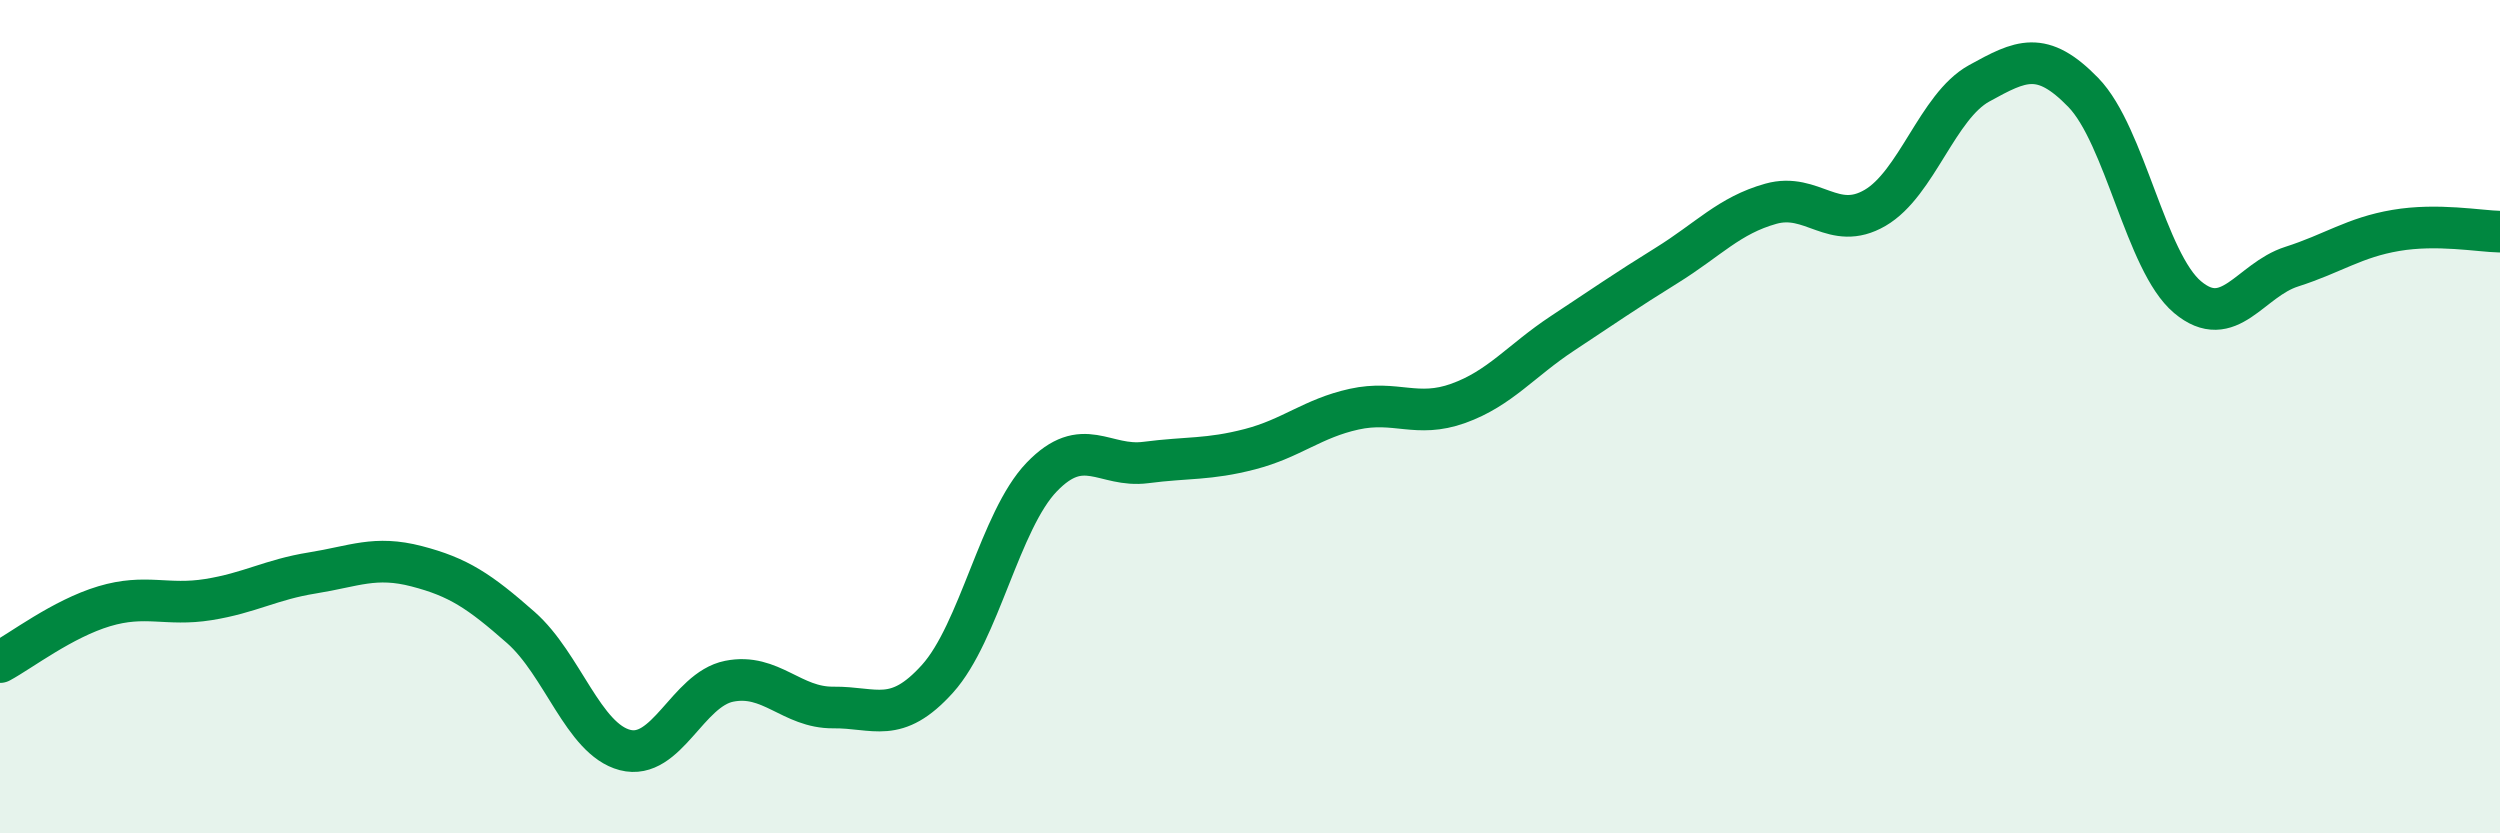 
    <svg width="60" height="20" viewBox="0 0 60 20" xmlns="http://www.w3.org/2000/svg">
      <path
        d="M 0,15.89 C 0.5,15.62 1.5,14.85 2.5,14.55 C 3.5,14.25 4,14.55 5,14.39 C 6,14.23 6.5,13.91 7.5,13.75 C 8.5,13.59 9,13.33 10,13.59 C 11,13.85 11.5,14.18 12.5,15.06 C 13.5,15.94 14,17.74 15,18 C 16,18.26 16.5,16.55 17.5,16.35 C 18.5,16.15 19,16.99 20,16.98 C 21,16.97 21.5,17.4 22.5,16.29 C 23.5,15.18 24,12.49 25,11.45 C 26,10.41 26.5,11.23 27.5,11.1 C 28.5,10.97 29,11.04 30,10.78 C 31,10.52 31.5,10.04 32.5,9.82 C 33.5,9.6 34,10.04 35,9.68 C 36,9.32 36.5,8.66 37.5,8 C 38.5,7.34 39,6.99 40,6.37 C 41,5.75 41.5,5.17 42.5,4.89 C 43.5,4.61 44,5.57 45,4.99 C 46,4.41 46.5,2.55 47.5,2 C 48.5,1.45 49,1.19 50,2.22 C 51,3.25 51.5,6.29 52.5,7.13 C 53.5,7.97 54,6.72 55,6.4 C 56,6.08 56.5,5.7 57.5,5.53 C 58.5,5.36 59.5,5.55 60,5.56L60 20L0 20Z"
        fill="#008740"
        opacity="0.1"
        stroke-linecap="round"
        stroke-linejoin="round"
      />
      <path
        d="M 0,15.89 C 0.5,15.62 1.5,14.85 2.5,14.55 C 3.5,14.25 4,14.55 5,14.39 C 6,14.23 6.5,13.91 7.5,13.75 C 8.5,13.59 9,13.33 10,13.59 C 11,13.85 11.5,14.18 12.5,15.06 C 13.5,15.94 14,17.74 15,18 C 16,18.26 16.5,16.55 17.5,16.35 C 18.5,16.15 19,16.99 20,16.98 C 21,16.97 21.5,17.4 22.5,16.29 C 23.5,15.18 24,12.49 25,11.45 C 26,10.41 26.5,11.23 27.5,11.1 C 28.5,10.97 29,11.04 30,10.78 C 31,10.52 31.5,10.04 32.5,9.82 C 33.5,9.6 34,10.04 35,9.68 C 36,9.32 36.5,8.66 37.5,8 C 38.5,7.34 39,6.99 40,6.37 C 41,5.75 41.5,5.17 42.5,4.89 C 43.5,4.61 44,5.57 45,4.99 C 46,4.41 46.5,2.55 47.5,2 C 48.5,1.45 49,1.19 50,2.22 C 51,3.25 51.5,6.29 52.5,7.13 C 53.5,7.97 54,6.72 55,6.4 C 56,6.08 56.5,5.7 57.5,5.53 C 58.5,5.36 59.5,5.55 60,5.56"
        stroke="#008740"
        stroke-width="1"
        fill="none"
        stroke-linecap="round"
        stroke-linejoin="round"
      />
    </svg>
  